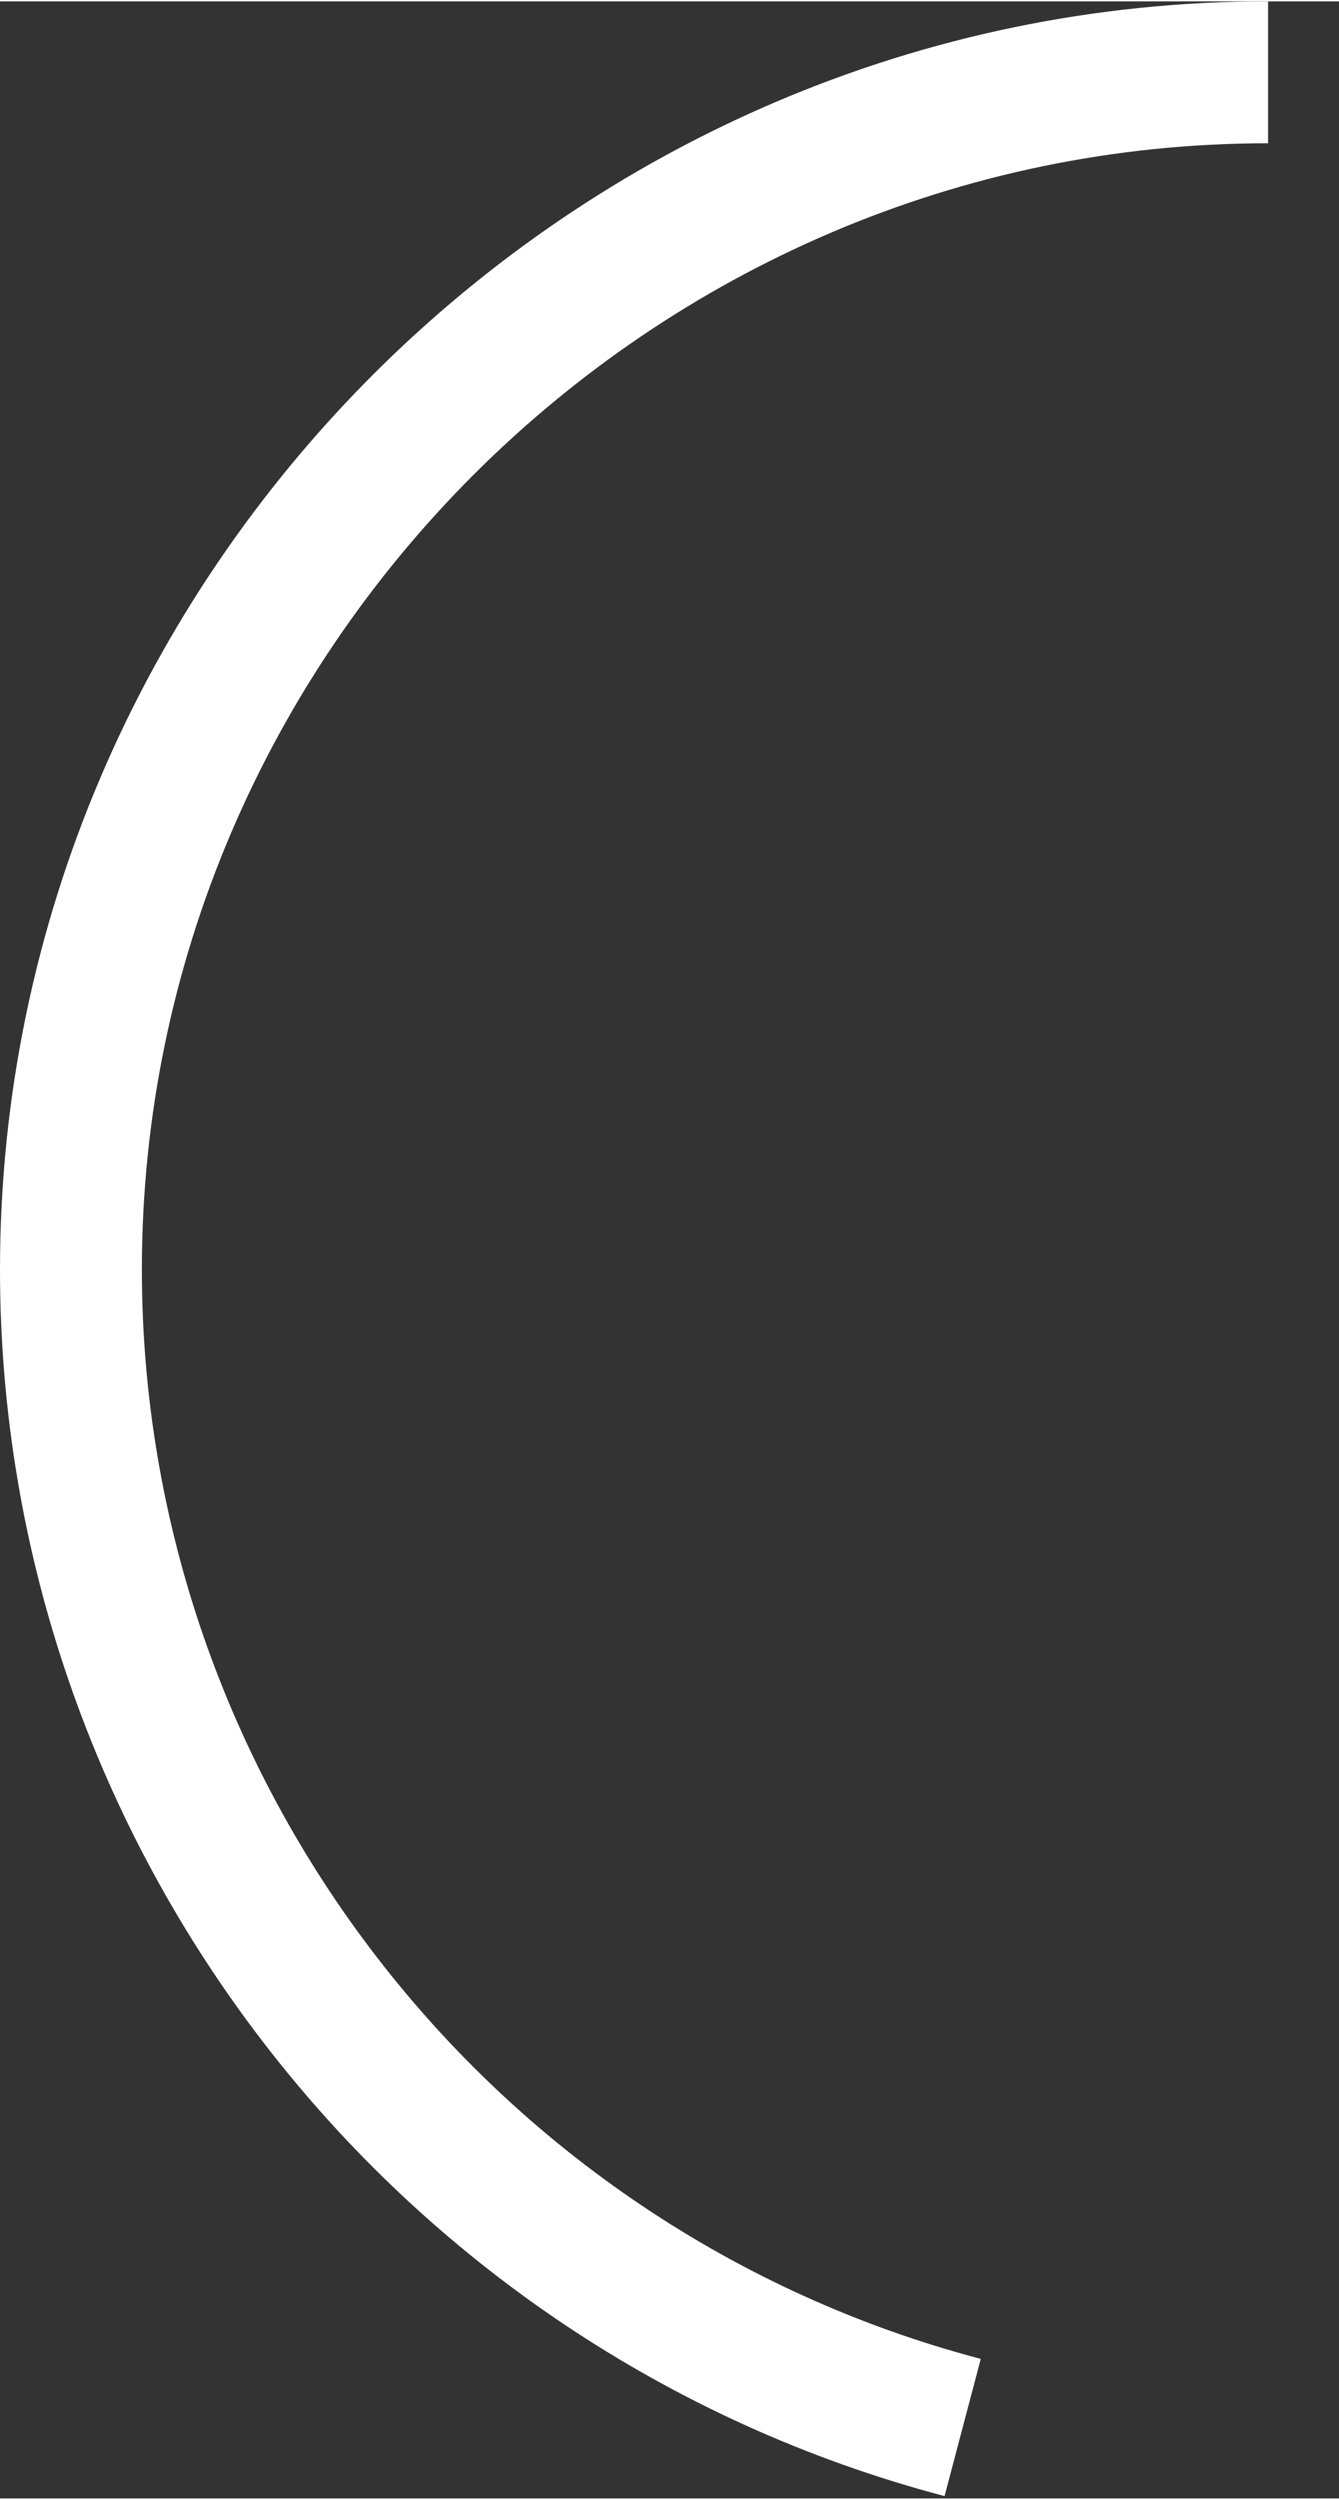 <?xml version="1.0" encoding="UTF-8"?><svg xmlns="http://www.w3.org/2000/svg" xmlns:xlink="http://www.w3.org/1999/xlink" xmlns:svgjs="http://svgjs.dev/svgjs" version="1.1" width="75px" height="140px" viewBox="-4 -4 75.5 140.78" aria-hidden="true"><rect x="-4" y="-4" width="75.5" height="140.78" fill="#333333" stroke="none"/><defs><linearGradient class="cerosgradient" data-cerosgradient="true" id="CerosGradient_idb3117041e" gradientUnits="userSpaceOnUse" x1="50%" y1="100%" x2="50%" y2="0%"><stop offset="0%" stop-color="#d1d1d1"/><stop offset="100%" stop-color="#d1d1d1"/></linearGradient><linearGradient/></defs><g><g transform="matrix(1, 0, 0, 1, 0, 0)"><path d="M50.28,132.78c-29.55,-7.8 -50.28,-34.71 -50.28,-65.28c0,-37.02 30.48,-67.5 67.5,-67.5" transform="matrix(1,0,0,1,0,0)" fill-rule="nonzero" fill-opacity="0" stroke-miterlimit="28.96" stroke-width="8" stroke="#ffffff"/></g></g></svg>